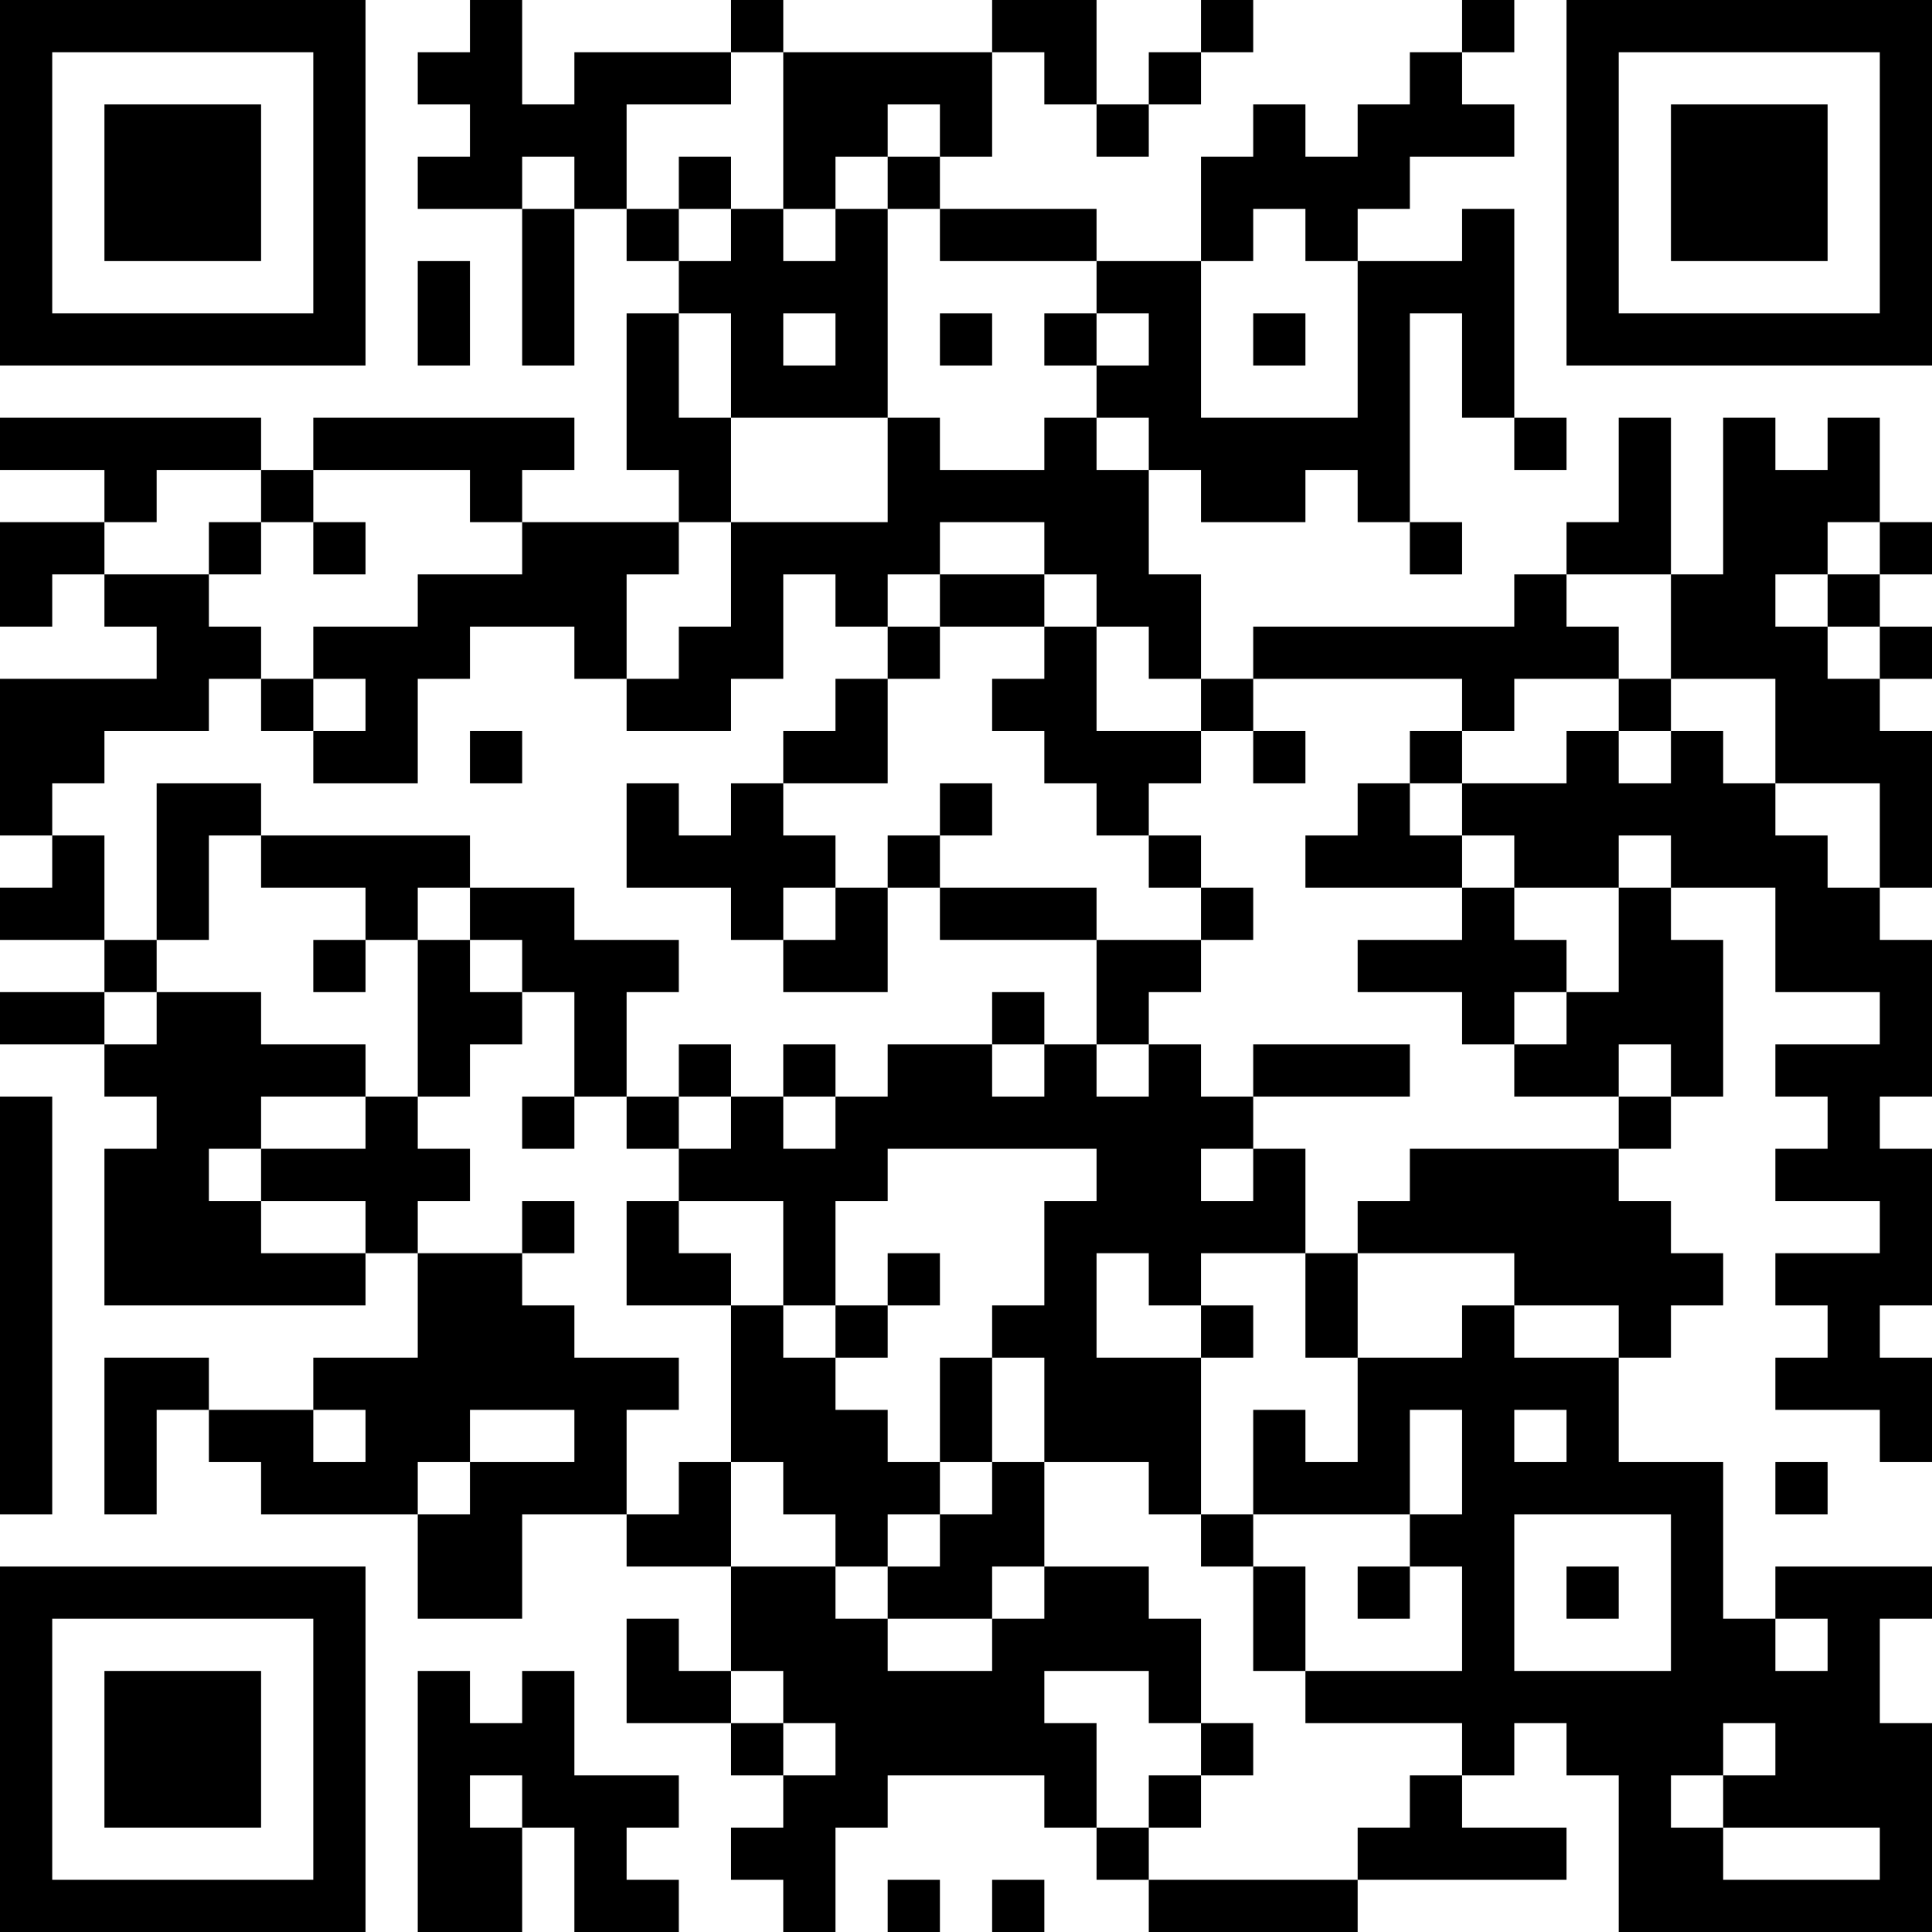 <?xml version="1.0" encoding="UTF-8"?>
<svg xmlns="http://www.w3.org/2000/svg" version="1.1" width="400" height="400" viewBox="0 0 400 400"><rect x="0" y="0" width="400" height="400" fill="#ffffff"/><g transform="scale(10.811)"><g transform="translate(0,0)"><path fill-rule="evenodd" d="M9 0L9 1L8 1L8 2L9 2L9 3L8 3L8 4L10 4L10 7L11 7L11 4L12 4L12 5L13 5L13 6L12 6L12 9L13 9L13 10L10 10L10 9L11 9L11 8L6 8L6 9L5 9L5 8L0 8L0 9L2 9L2 10L0 10L0 12L1 12L1 11L2 11L2 12L3 12L3 13L0 13L0 16L1 16L1 17L0 17L0 18L2 18L2 19L0 19L0 20L2 20L2 21L3 21L3 22L2 22L2 25L7 25L7 24L8 24L8 26L6 26L6 27L4 27L4 26L2 26L2 29L3 29L3 27L4 27L4 28L5 28L5 29L8 29L8 31L10 31L10 29L12 29L12 30L14 30L14 32L13 32L13 31L12 31L12 33L14 33L14 34L15 34L15 35L14 35L14 36L15 36L15 37L16 37L16 35L17 35L17 34L20 34L20 35L21 35L21 36L22 36L22 37L26 37L26 36L30 36L30 35L28 35L28 34L29 34L29 33L30 33L30 34L31 34L31 37L37 37L37 33L36 33L36 31L37 31L37 30L34 30L34 31L33 31L33 28L31 28L31 26L32 26L32 25L33 25L33 24L32 24L32 23L31 23L31 22L32 22L32 21L33 21L33 18L32 18L32 17L34 17L34 19L36 19L36 20L34 20L34 21L35 21L35 22L34 22L34 23L36 23L36 24L34 24L34 25L35 25L35 26L34 26L34 27L36 27L36 28L37 28L37 26L36 26L36 25L37 25L37 22L36 22L36 21L37 21L37 18L36 18L36 17L37 17L37 14L36 14L36 13L37 13L37 12L36 12L36 11L37 11L37 10L36 10L36 8L35 8L35 9L34 9L34 8L33 8L33 11L32 11L32 8L31 8L31 10L30 10L30 11L29 11L29 12L24 12L24 13L23 13L23 11L22 11L22 9L23 9L23 10L25 10L25 9L26 9L26 10L27 10L27 11L28 11L28 10L27 10L27 6L28 6L28 8L29 8L29 9L30 9L30 8L29 8L29 4L28 4L28 5L26 5L26 4L27 4L27 3L29 3L29 2L28 2L28 1L29 1L29 0L28 0L28 1L27 1L27 2L26 2L26 3L25 3L25 2L24 2L24 3L23 3L23 5L21 5L21 4L18 4L18 3L19 3L19 1L20 1L20 2L21 2L21 3L22 3L22 2L23 2L23 1L24 1L24 0L23 0L23 1L22 1L22 2L21 2L21 0L19 0L19 1L15 1L15 0L14 0L14 1L11 1L11 2L10 2L10 0ZM14 1L14 2L12 2L12 4L13 4L13 5L14 5L14 4L15 4L15 5L16 5L16 4L17 4L17 8L14 8L14 6L13 6L13 8L14 8L14 10L13 10L13 11L12 11L12 13L11 13L11 12L9 12L9 13L8 13L8 15L6 15L6 14L7 14L7 13L6 13L6 12L8 12L8 11L10 11L10 10L9 10L9 9L6 9L6 10L5 10L5 9L3 9L3 10L2 10L2 11L4 11L4 12L5 12L5 13L4 13L4 14L2 14L2 15L1 15L1 16L2 16L2 18L3 18L3 19L2 19L2 20L3 20L3 19L5 19L5 20L7 20L7 21L5 21L5 22L4 22L4 23L5 23L5 24L7 24L7 23L5 23L5 22L7 22L7 21L8 21L8 22L9 22L9 23L8 23L8 24L10 24L10 25L11 25L11 26L13 26L13 27L12 27L12 29L13 29L13 28L14 28L14 30L16 30L16 31L17 31L17 32L19 32L19 31L20 31L20 30L22 30L22 31L23 31L23 33L22 33L22 32L20 32L20 33L21 33L21 35L22 35L22 36L26 36L26 35L27 35L27 34L28 34L28 33L25 33L25 32L28 32L28 30L27 30L27 29L28 29L28 27L27 27L27 29L24 29L24 27L25 27L25 28L26 28L26 26L28 26L28 25L29 25L29 26L31 26L31 25L29 25L29 24L26 24L26 23L27 23L27 22L31 22L31 21L32 21L32 20L31 20L31 21L29 21L29 20L30 20L30 19L31 19L31 17L32 17L32 16L31 16L31 17L29 17L29 16L28 16L28 15L30 15L30 14L31 14L31 15L32 15L32 14L33 14L33 15L34 15L34 16L35 16L35 17L36 17L36 15L34 15L34 13L32 13L32 11L30 11L30 12L31 12L31 13L29 13L29 14L28 14L28 13L24 13L24 14L23 14L23 13L22 13L22 12L21 12L21 11L20 11L20 10L18 10L18 11L17 11L17 12L16 12L16 11L15 11L15 13L14 13L14 14L12 14L12 13L13 13L13 12L14 12L14 10L17 10L17 8L18 8L18 9L20 9L20 8L21 8L21 9L22 9L22 8L21 8L21 7L22 7L22 6L21 6L21 5L18 5L18 4L17 4L17 3L18 3L18 2L17 2L17 3L16 3L16 4L15 4L15 1ZM10 3L10 4L11 4L11 3ZM13 3L13 4L14 4L14 3ZM24 4L24 5L23 5L23 8L26 8L26 5L25 5L25 4ZM8 5L8 7L9 7L9 5ZM15 6L15 7L16 7L16 6ZM18 6L18 7L19 7L19 6ZM20 6L20 7L21 7L21 6ZM24 6L24 7L25 7L25 6ZM4 10L4 11L5 11L5 10ZM6 10L6 11L7 11L7 10ZM35 10L35 11L34 11L34 12L35 12L35 13L36 13L36 12L35 12L35 11L36 11L36 10ZM18 11L18 12L17 12L17 13L16 13L16 14L15 14L15 15L14 15L14 16L13 16L13 15L12 15L12 17L14 17L14 18L15 18L15 19L17 19L17 17L18 17L18 18L21 18L21 20L20 20L20 19L19 19L19 20L17 20L17 21L16 21L16 20L15 20L15 21L14 21L14 20L13 20L13 21L12 21L12 19L13 19L13 18L11 18L11 17L9 17L9 16L5 16L5 15L3 15L3 18L4 18L4 16L5 16L5 17L7 17L7 18L6 18L6 19L7 19L7 18L8 18L8 21L9 21L9 20L10 20L10 19L11 19L11 21L10 21L10 22L11 22L11 21L12 21L12 22L13 22L13 23L12 23L12 25L14 25L14 28L15 28L15 29L16 29L16 30L17 30L17 31L19 31L19 30L20 30L20 28L22 28L22 29L23 29L23 30L24 30L24 32L25 32L25 30L24 30L24 29L23 29L23 26L24 26L24 25L23 25L23 24L25 24L25 26L26 26L26 24L25 24L25 22L24 22L24 21L27 21L27 20L24 20L24 21L23 21L23 20L22 20L22 19L23 19L23 18L24 18L24 17L23 17L23 16L22 16L22 15L23 15L23 14L21 14L21 12L20 12L20 11ZM18 12L18 13L17 13L17 15L15 15L15 16L16 16L16 17L15 17L15 18L16 18L16 17L17 17L17 16L18 16L18 17L21 17L21 18L23 18L23 17L22 17L22 16L21 16L21 15L20 15L20 14L19 14L19 13L20 13L20 12ZM5 13L5 14L6 14L6 13ZM31 13L31 14L32 14L32 13ZM9 14L9 15L10 15L10 14ZM24 14L24 15L25 15L25 14ZM27 14L27 15L26 15L26 16L25 16L25 17L28 17L28 18L26 18L26 19L28 19L28 20L29 20L29 19L30 19L30 18L29 18L29 17L28 17L28 16L27 16L27 15L28 15L28 14ZM18 15L18 16L19 16L19 15ZM8 17L8 18L9 18L9 19L10 19L10 18L9 18L9 17ZM19 20L19 21L20 21L20 20ZM21 20L21 21L22 21L22 20ZM0 21L0 29L1 29L1 21ZM13 21L13 22L14 22L14 21ZM15 21L15 22L16 22L16 21ZM17 22L17 23L16 23L16 25L15 25L15 23L13 23L13 24L14 24L14 25L15 25L15 26L16 26L16 27L17 27L17 28L18 28L18 29L17 29L17 30L18 30L18 29L19 29L19 28L20 28L20 26L19 26L19 25L20 25L20 23L21 23L21 22ZM23 22L23 23L24 23L24 22ZM10 23L10 24L11 24L11 23ZM17 24L17 25L16 25L16 26L17 26L17 25L18 25L18 24ZM21 24L21 26L23 26L23 25L22 25L22 24ZM18 26L18 28L19 28L19 26ZM6 27L6 28L7 28L7 27ZM9 27L9 28L8 28L8 29L9 29L9 28L11 28L11 27ZM29 27L29 28L30 28L30 27ZM34 28L34 29L35 29L35 28ZM29 29L29 32L32 32L32 29ZM26 30L26 31L27 31L27 30ZM30 30L30 31L31 31L31 30ZM34 31L34 32L35 32L35 31ZM8 32L8 37L10 37L10 35L11 35L11 37L13 37L13 36L12 36L12 35L13 35L13 34L11 34L11 32L10 32L10 33L9 33L9 32ZM14 32L14 33L15 33L15 34L16 34L16 33L15 33L15 32ZM23 33L23 34L22 34L22 35L23 35L23 34L24 34L24 33ZM33 33L33 34L32 34L32 35L33 35L33 36L36 36L36 35L33 35L33 34L34 34L34 33ZM9 34L9 35L10 35L10 34ZM17 36L17 37L18 37L18 36ZM19 36L19 37L20 37L20 36ZM0 0L0 7L7 7L7 0ZM1 1L1 6L6 6L6 1ZM2 2L2 5L5 5L5 2ZM30 0L30 7L37 7L37 0ZM31 1L31 6L36 6L36 1ZM32 2L32 5L35 5L35 2ZM0 30L0 37L7 37L7 30ZM1 31L1 36L6 36L6 31ZM2 32L2 35L5 35L5 32Z" fill="#000000"/></g></g></svg>
